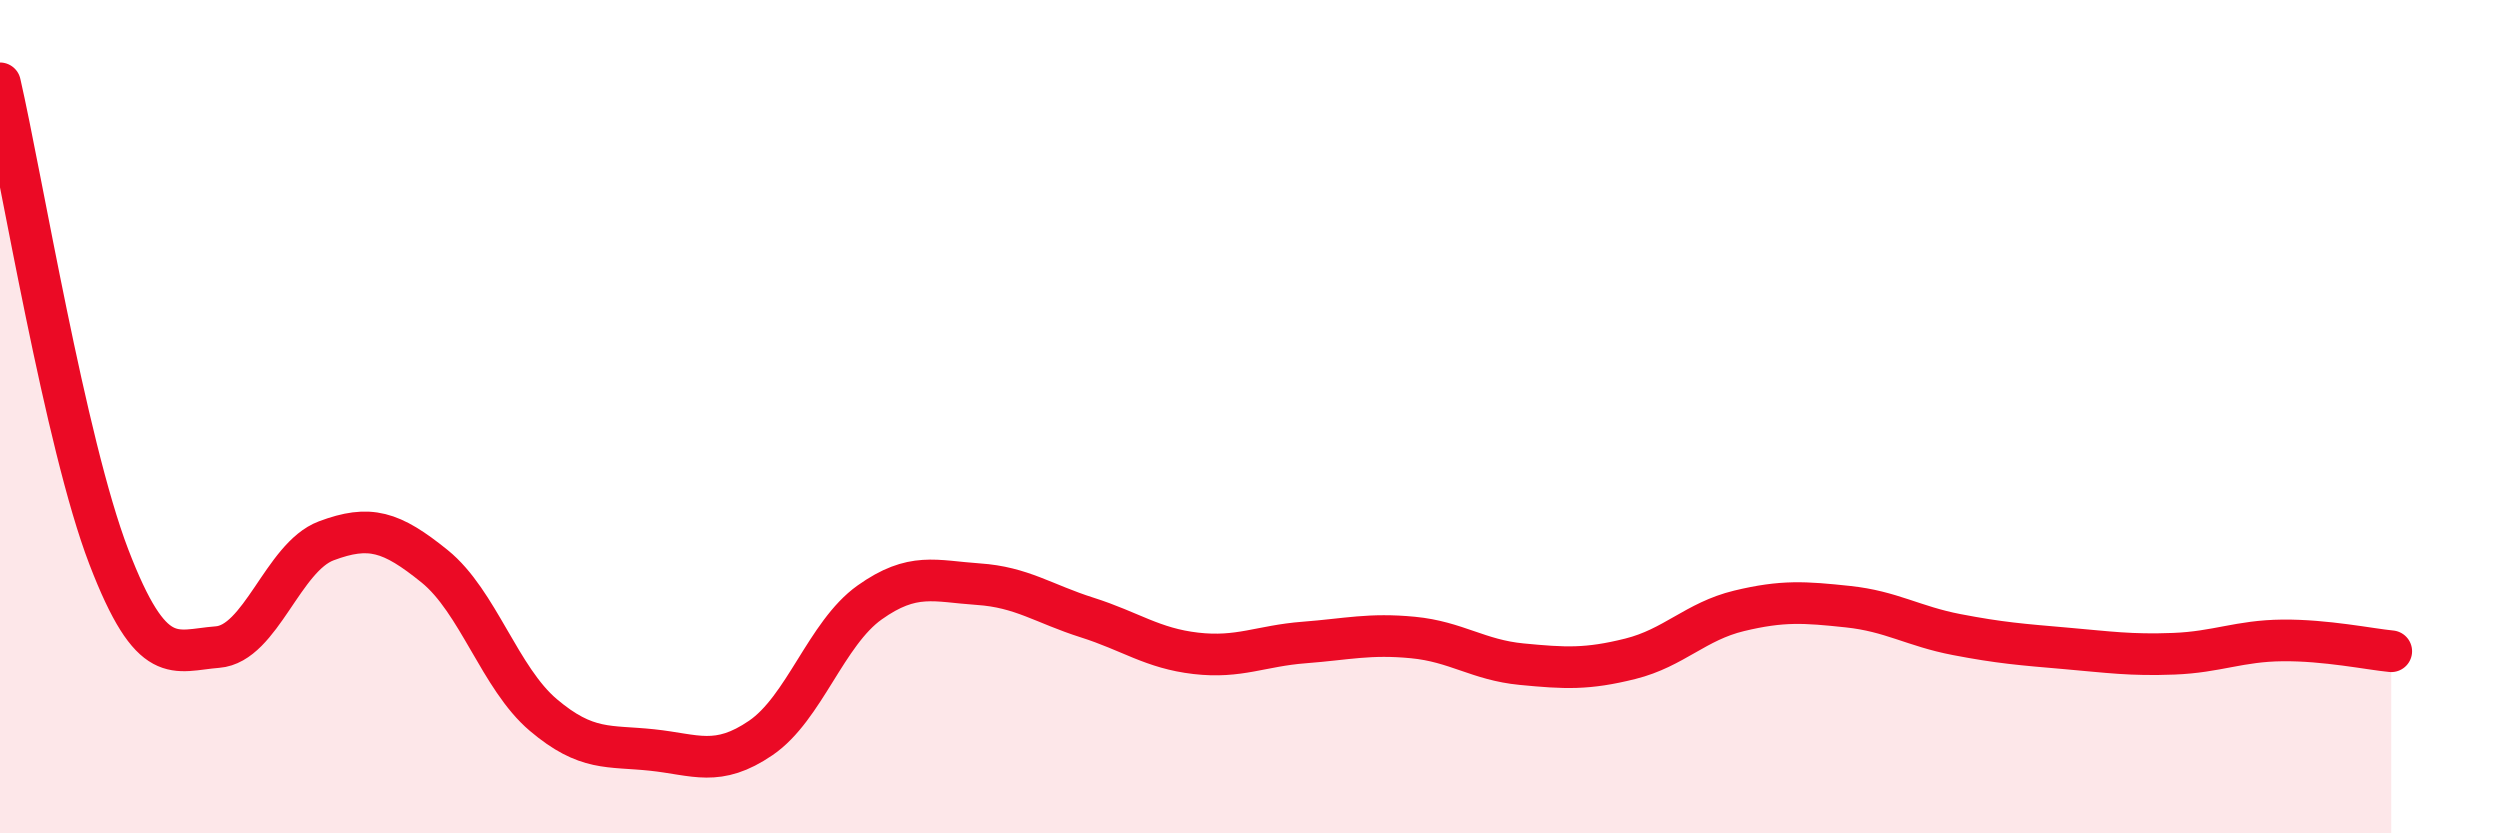 
    <svg width="60" height="20" viewBox="0 0 60 20" xmlns="http://www.w3.org/2000/svg">
      <path
        d="M 0,2 C 0.52,4.27 1.57,10.65 2.61,13.36 C 3.65,16.07 4.18,15.61 5.22,15.53 C 6.26,15.45 6.79,13.37 7.83,12.98 C 8.87,12.59 9.39,12.75 10.43,13.59 C 11.47,14.43 12,16.28 13.04,17.16 C 14.08,18.04 14.61,17.89 15.65,18 C 16.69,18.11 17.22,18.42 18.26,17.71 C 19.3,17 19.83,15.2 20.87,14.46 C 21.91,13.72 22.44,13.95 23.48,14.02 C 24.52,14.09 25.05,14.49 26.09,14.82 C 27.13,15.15 27.66,15.56 28.7,15.68 C 29.74,15.8 30.26,15.5 31.3,15.42 C 32.34,15.34 32.87,15.2 33.91,15.3 C 34.95,15.4 35.48,15.84 36.52,15.94 C 37.56,16.04 38.09,16.07 39.13,15.81 C 40.17,15.55 40.7,14.91 41.74,14.66 C 42.78,14.41 43.31,14.45 44.35,14.56 C 45.39,14.67 45.92,15.03 46.96,15.23 C 48,15.43 48.53,15.47 49.57,15.56 C 50.61,15.65 51.13,15.73 52.17,15.69 C 53.21,15.65 53.74,15.38 54.78,15.37 C 55.82,15.36 56.87,15.58 57.39,15.63L57.39 20L0 20Z"
        fill="#EB0A25"
        opacity="0.1"
        stroke-linecap="round"
        stroke-linejoin="round"
      />
      <path
        d="M 0,2 C 0.52,4.27 1.57,10.65 2.61,13.36 C 3.65,16.07 4.18,15.61 5.22,15.53 C 6.26,15.45 6.79,13.37 7.83,12.98 C 8.87,12.59 9.39,12.75 10.43,13.59 C 11.47,14.43 12,16.28 13.04,17.16 C 14.08,18.04 14.61,17.89 15.65,18 C 16.69,18.11 17.22,18.42 18.26,17.71 C 19.3,17 19.83,15.2 20.87,14.46 C 21.91,13.72 22.44,13.95 23.48,14.02 C 24.52,14.09 25.05,14.49 26.09,14.82 C 27.13,15.15 27.66,15.56 28.7,15.68 C 29.74,15.8 30.26,15.5 31.3,15.42 C 32.34,15.34 32.87,15.2 33.91,15.3 C 34.95,15.4 35.48,15.84 36.52,15.94 C 37.56,16.04 38.09,16.07 39.13,15.81 C 40.17,15.55 40.7,14.91 41.74,14.66 C 42.78,14.41 43.31,14.45 44.35,14.56 C 45.39,14.67 45.92,15.03 46.96,15.23 C 48,15.43 48.53,15.47 49.57,15.56 C 50.61,15.65 51.13,15.73 52.17,15.69 C 53.21,15.65 53.74,15.38 54.78,15.37 C 55.82,15.36 56.87,15.58 57.39,15.63"
        stroke="#EB0A25"
        stroke-width="1"
        fill="none"
        stroke-linecap="round"
        stroke-linejoin="round"
      />
    </svg>
  